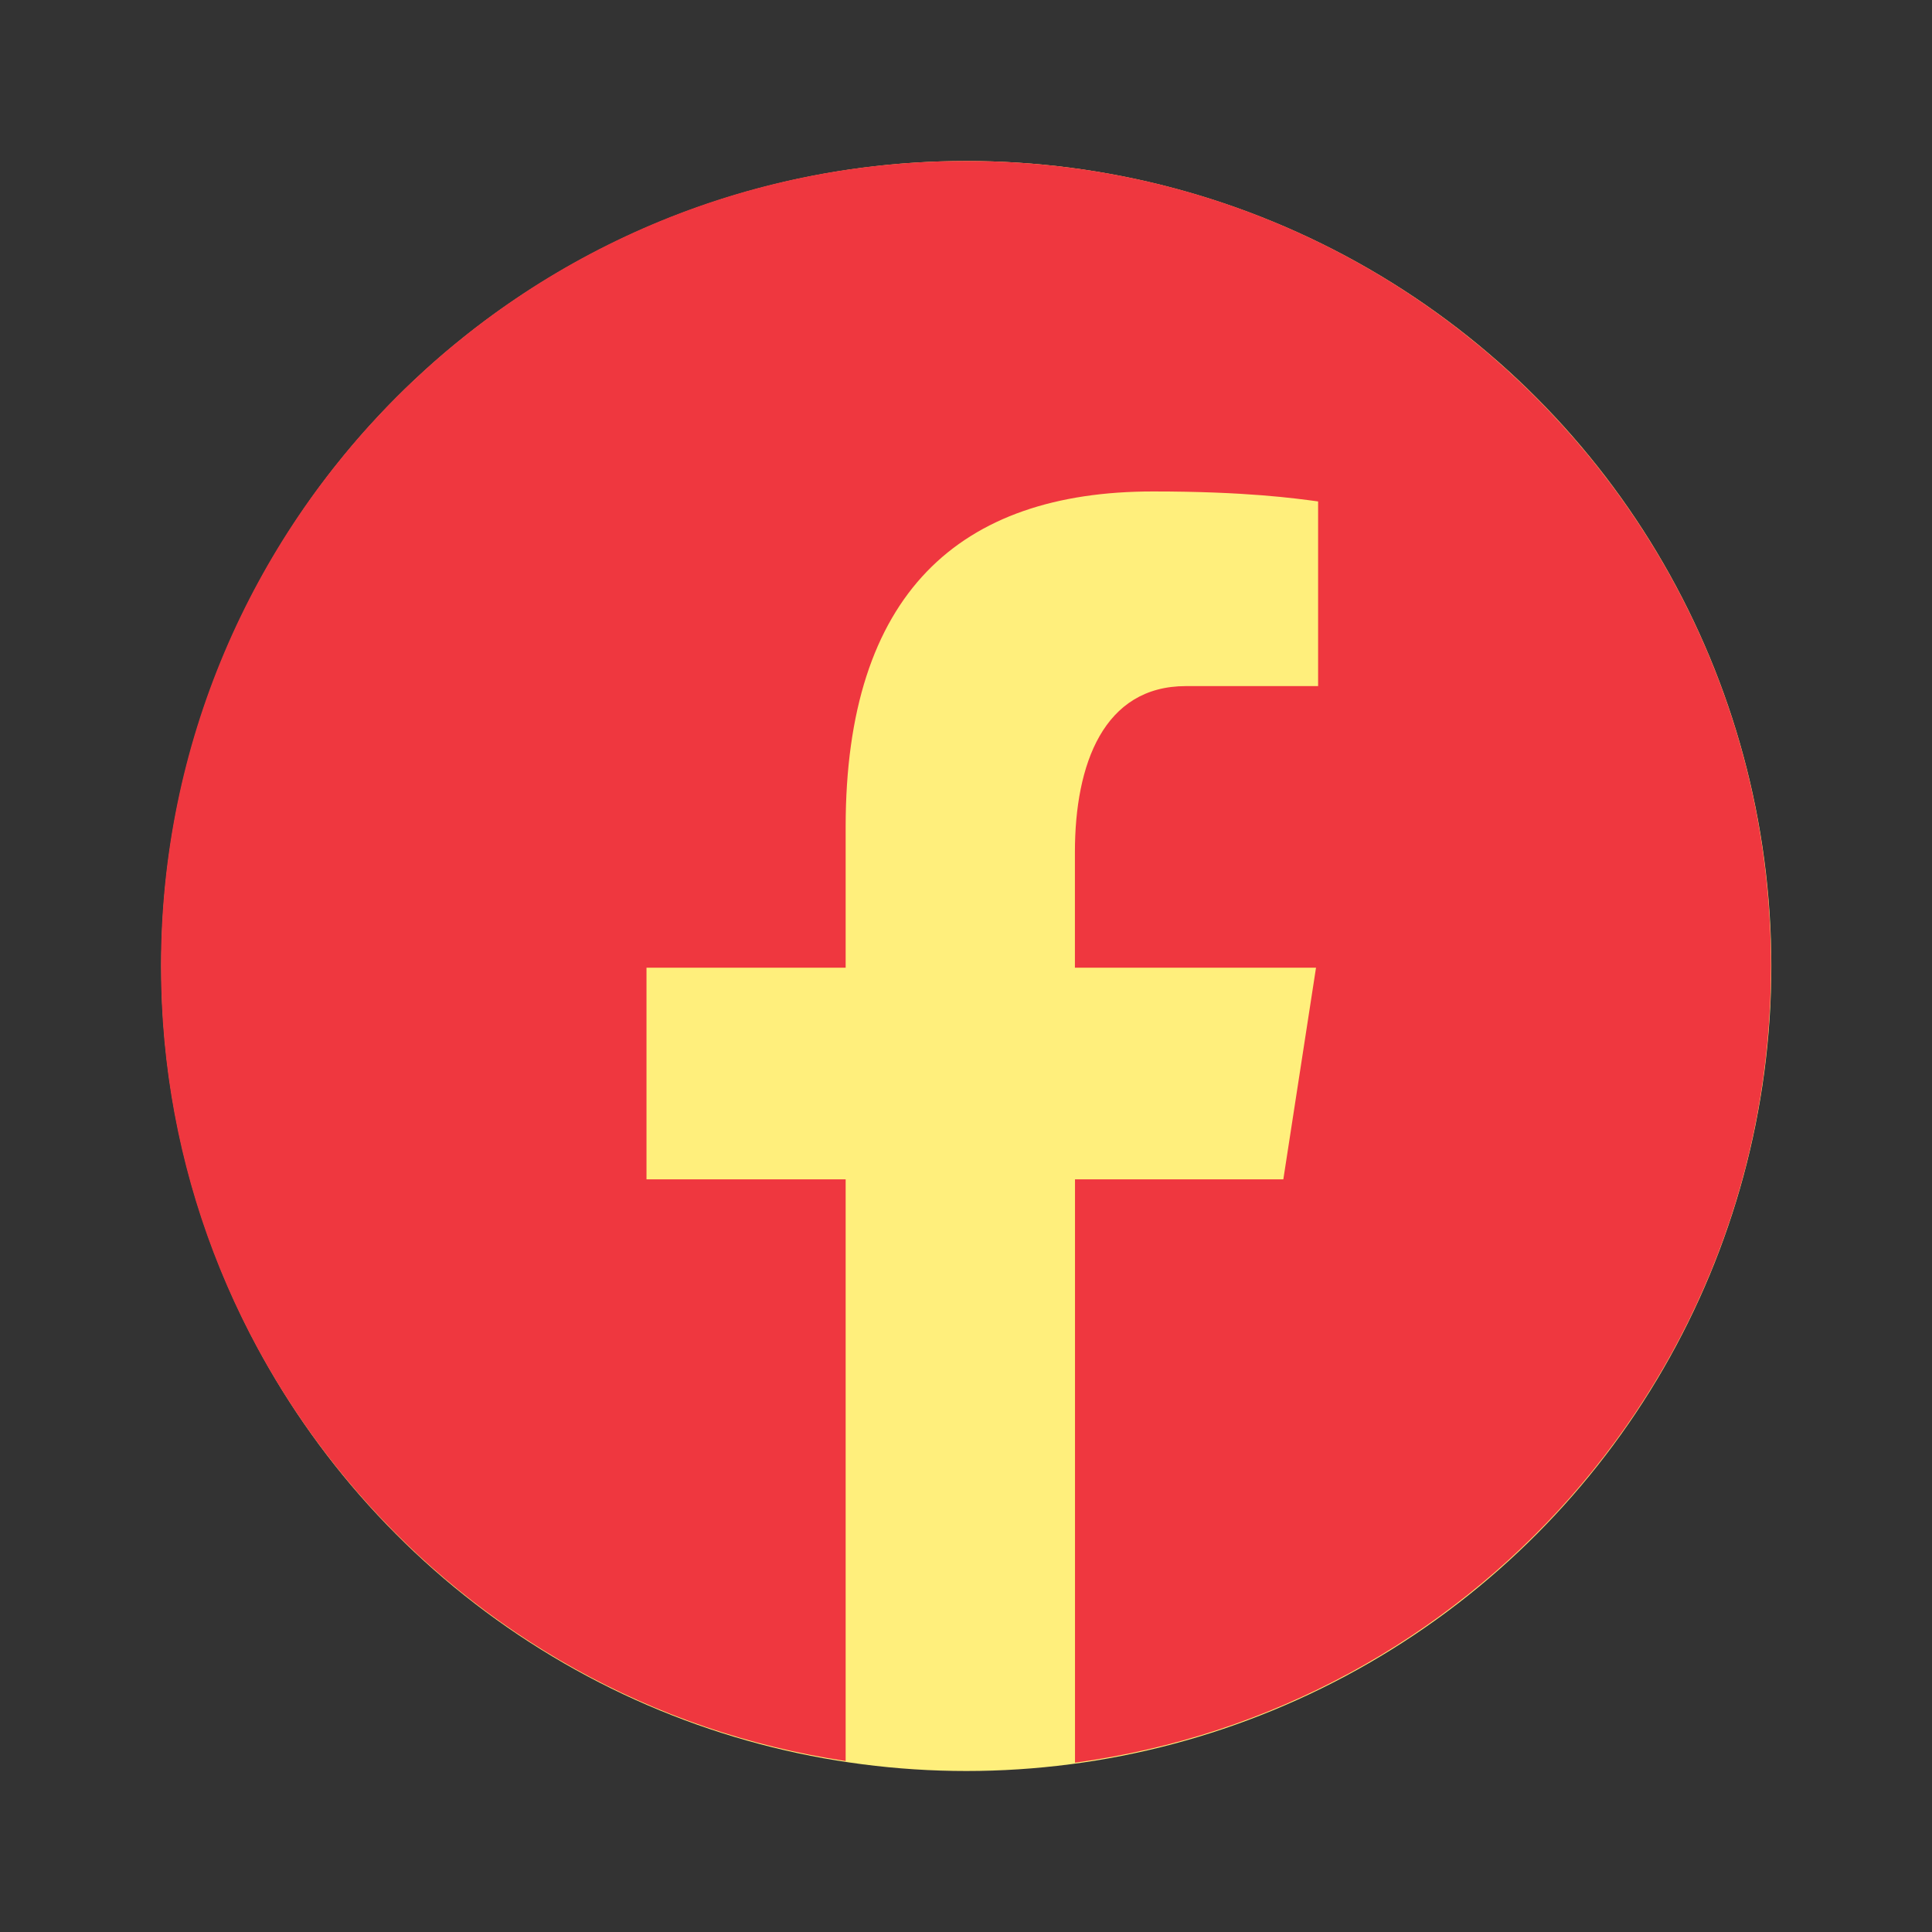 <?xml version="1.0" encoding="UTF-8" standalone="no"?>
<!DOCTYPE svg PUBLIC "-//W3C//DTD SVG 1.1//EN" "http://www.w3.org/Graphics/SVG/1.1/DTD/svg11.dtd">
<svg width="100%" height="100%" viewBox="0 0 24 24" version="1.1" xmlns="http://www.w3.org/2000/svg" xmlns:xlink="http://www.w3.org/1999/xlink" xml:space="preserve" xmlns:serif="http://www.serif.com/" style="fill-rule:evenodd;clip-rule:evenodd;stroke-linejoin:round;stroke-miterlimit:2;">
    <rect x="0" y="0" width="24" height="24" fill="#333333" stroke="none"/>
    <g transform="matrix(0.614,0,0,1.787,4.704,-16.422)">
        <rect x="3.893" y="12" width="16" height="8.56" style="fill:rgb(255,239,124);"/>
    </g>
    <g transform="matrix(1,0,0,1,0.004,-0.288)">
        <circle cx="12" cy="12.288" r="10" style="fill:rgb(255,239,124);"/>
    </g>
    <path d="M12,2C6.477,2 2,6.477 2,12C2,17.013 5.693,21.153 10.505,21.876L10.505,14.65L8.031,14.65L8.031,12.021L10.505,12.021L10.505,10.272C10.505,7.376 11.916,6.105 14.323,6.105C15.476,6.105 16.085,6.19 16.374,6.229L16.374,8.523L14.732,8.523C13.71,8.523 13.353,9.492 13.353,10.584L13.353,12.021L16.348,12.021L15.942,14.65L13.354,14.65L13.354,21.897C18.235,21.236 22,17.062 22,12C22,6.477 17.523,2 12,2Z" style="fill:rgb(239,55,63);fill-rule:nonzero;"/>
</svg>
